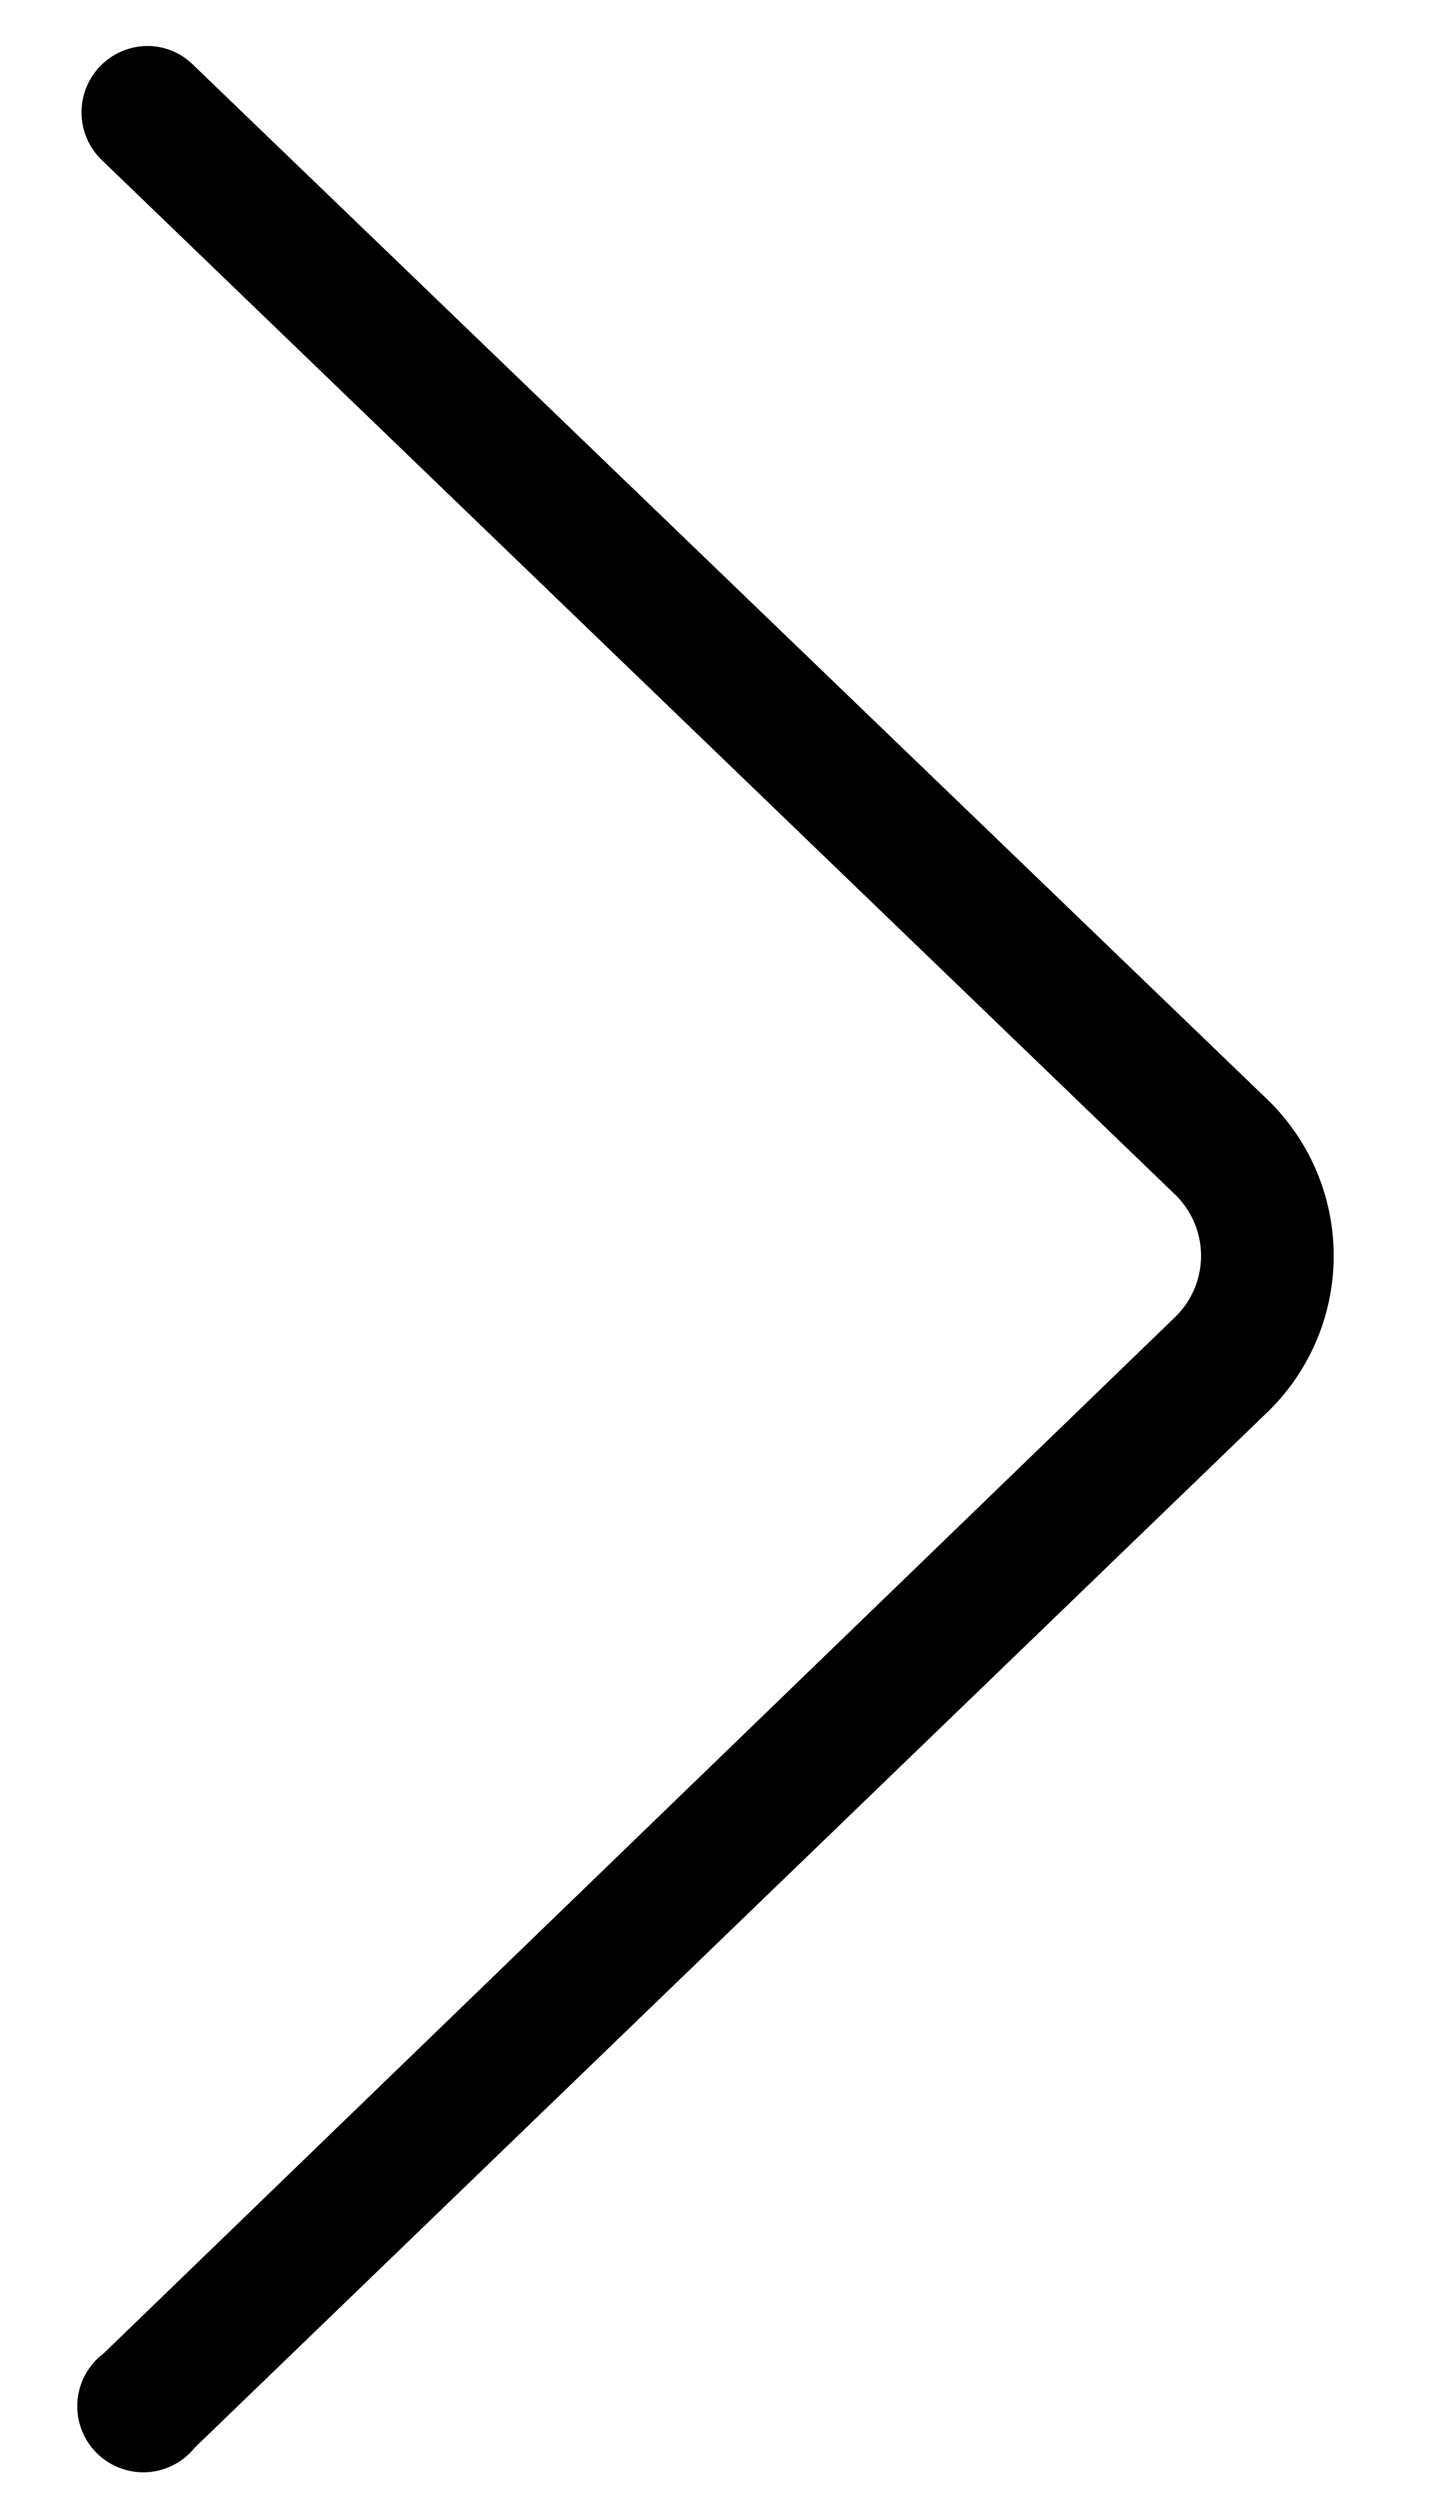 <svg id="Calque_1" data-name="Calque 1" xmlns="http://www.w3.org/2000/svg" width="319" height="555" viewBox="0 0 319 555"><path d="M32.665,10.213a14.392,14.392,0,0,1,10.195,4.136L281.449,244.022a48.275,48.275,0,0,1,.06,69.554L43.318,543.383l-.004-.004A14.671,14.671,0,1,1,23.026,522.51L261.047,292.423a18.935,18.935,0,0,0-.024-27.218L22.604,35.532a14.728,14.728,0,0,1,10.056-25.321Z"/></svg>